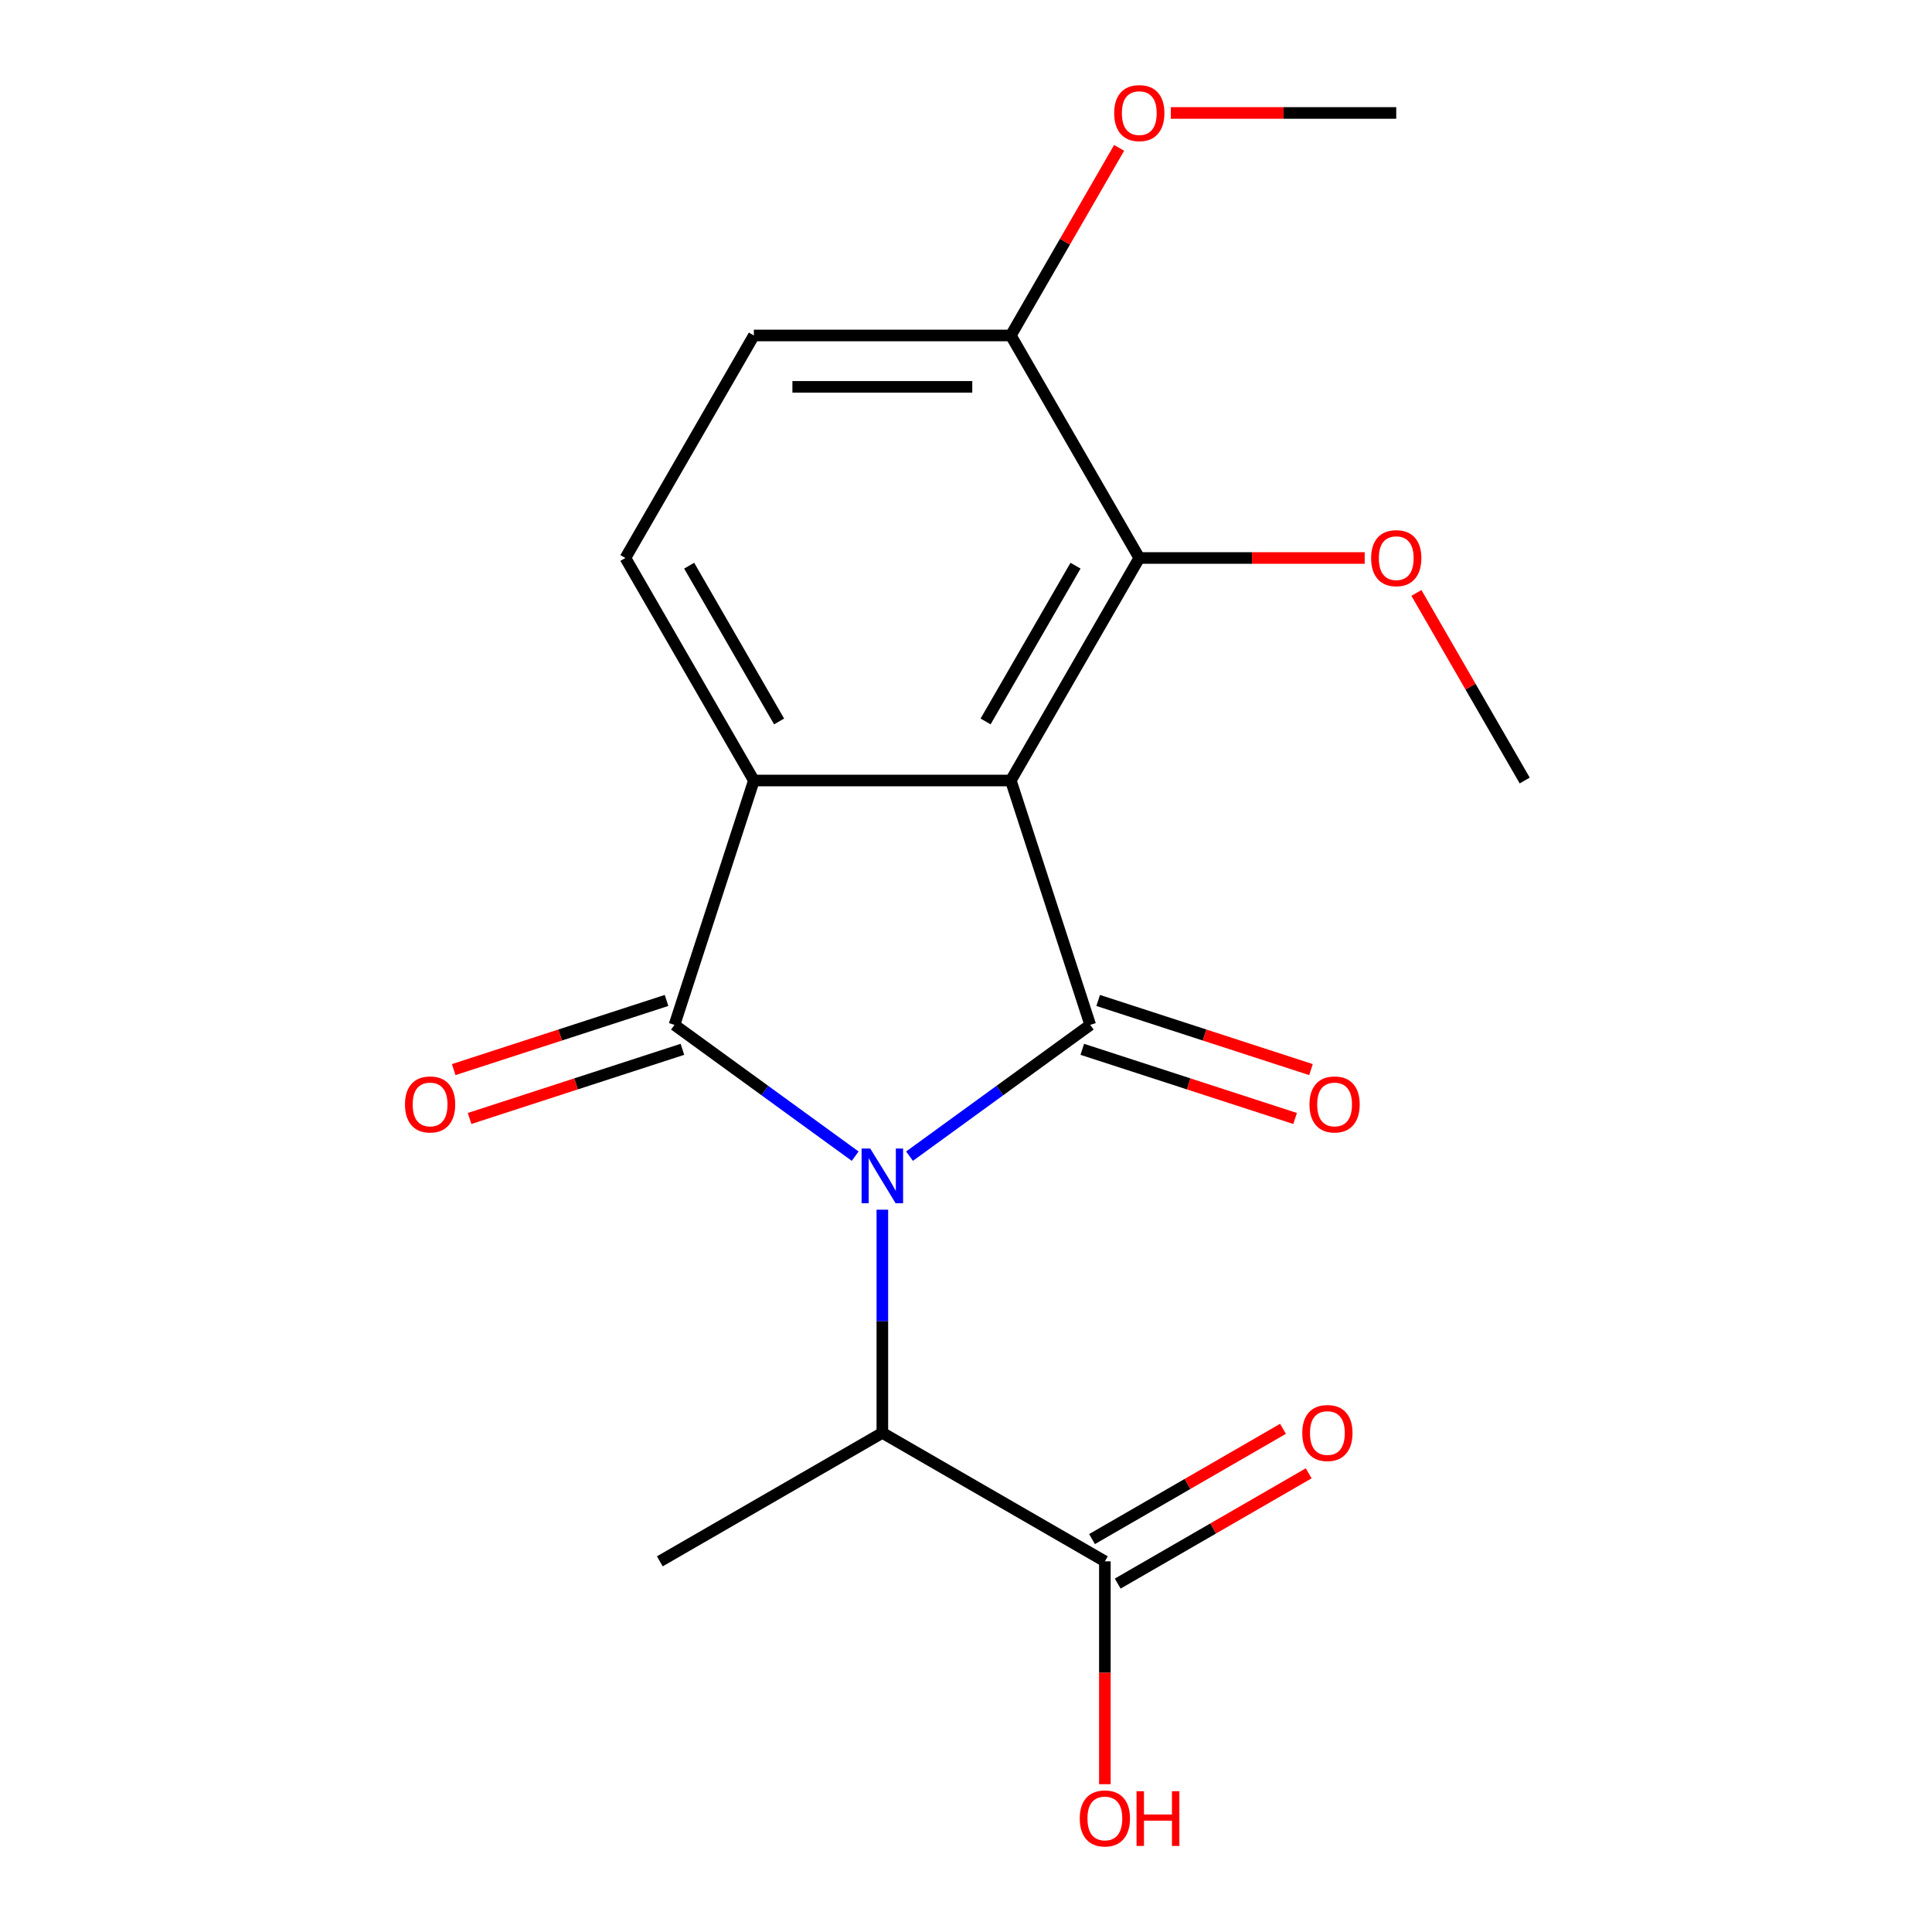 <?xml version='1.0' encoding='iso-8859-1'?>
<svg version='1.1' baseProfile='full'
              xmlns='http://www.w3.org/2000/svg'
                      xmlns:rdkit='http://www.rdkit.org/xml'
                      xmlns:xlink='http://www.w3.org/1999/xlink'
                  xml:space='preserve'
width='1000px' height='1000px' viewBox='0 0 1000 1000'>
<!-- END OF HEADER -->
<rect style='opacity:1.0;fill:#FFFFFF;stroke:none' width='1000' height='1000' x='0' y='0'> </rect>
<path class='bond-0' d='M 470.766,598.432 L 517.531,564.455' style='fill:none;fill-rule:evenodd;stroke:#0000FF;stroke-width:6px;stroke-linecap:butt;stroke-linejoin:miter;stroke-opacity:1' />
<path class='bond-0' d='M 517.531,564.455 L 564.296,530.479' style='fill:none;fill-rule:evenodd;stroke:#000000;stroke-width:6px;stroke-linecap:butt;stroke-linejoin:miter;stroke-opacity:1' />
<path class='bond-2' d='M 442.636,598.432 L 395.871,564.455' style='fill:none;fill-rule:evenodd;stroke:#0000FF;stroke-width:6px;stroke-linecap:butt;stroke-linejoin:miter;stroke-opacity:1' />
<path class='bond-2' d='M 395.871,564.455 L 349.106,530.479' style='fill:none;fill-rule:evenodd;stroke:#000000;stroke-width:6px;stroke-linecap:butt;stroke-linejoin:miter;stroke-opacity:1' />
<path class='bond-5' d='M 456.701,626.136 L 456.701,683.891' style='fill:none;fill-rule:evenodd;stroke:#0000FF;stroke-width:6px;stroke-linecap:butt;stroke-linejoin:miter;stroke-opacity:1' />
<path class='bond-5' d='M 456.701,683.891 L 456.701,741.646' style='fill:none;fill-rule:evenodd;stroke:#000000;stroke-width:6px;stroke-linecap:butt;stroke-linejoin:miter;stroke-opacity:1' />
<path class='bond-1' d='M 564.296,530.479 L 523.198,403.993' style='fill:none;fill-rule:evenodd;stroke:#000000;stroke-width:6px;stroke-linecap:butt;stroke-linejoin:miter;stroke-opacity:1' />
<path class='bond-8' d='M 560.186,543.127 L 615.267,561.024' style='fill:none;fill-rule:evenodd;stroke:#000000;stroke-width:6px;stroke-linecap:butt;stroke-linejoin:miter;stroke-opacity:1' />
<path class='bond-8' d='M 615.267,561.024 L 670.347,578.921' style='fill:none;fill-rule:evenodd;stroke:#FF0000;stroke-width:6px;stroke-linecap:butt;stroke-linejoin:miter;stroke-opacity:1' />
<path class='bond-8' d='M 568.406,517.83 L 623.486,535.727' style='fill:none;fill-rule:evenodd;stroke:#000000;stroke-width:6px;stroke-linecap:butt;stroke-linejoin:miter;stroke-opacity:1' />
<path class='bond-8' d='M 623.486,535.727 L 678.567,553.623' style='fill:none;fill-rule:evenodd;stroke:#FF0000;stroke-width:6px;stroke-linecap:butt;stroke-linejoin:miter;stroke-opacity:1' />
<path class='bond-4' d='M 523.198,403.993 L 589.696,288.816' style='fill:none;fill-rule:evenodd;stroke:#000000;stroke-width:6px;stroke-linecap:butt;stroke-linejoin:miter;stroke-opacity:1' />
<path class='bond-4' d='M 510.138,373.417 L 556.686,292.793' style='fill:none;fill-rule:evenodd;stroke:#000000;stroke-width:6px;stroke-linecap:butt;stroke-linejoin:miter;stroke-opacity:1' />
<path class='bond-19' d='M 523.198,403.993 L 390.204,403.993' style='fill:none;fill-rule:evenodd;stroke:#000000;stroke-width:6px;stroke-linecap:butt;stroke-linejoin:miter;stroke-opacity:1' />
<path class='bond-3' d='M 349.106,530.479 L 390.204,403.993' style='fill:none;fill-rule:evenodd;stroke:#000000;stroke-width:6px;stroke-linecap:butt;stroke-linejoin:miter;stroke-opacity:1' />
<path class='bond-9' d='M 344.996,517.83 L 289.916,535.727' style='fill:none;fill-rule:evenodd;stroke:#000000;stroke-width:6px;stroke-linecap:butt;stroke-linejoin:miter;stroke-opacity:1' />
<path class='bond-9' d='M 289.916,535.727 L 234.835,553.623' style='fill:none;fill-rule:evenodd;stroke:#FF0000;stroke-width:6px;stroke-linecap:butt;stroke-linejoin:miter;stroke-opacity:1' />
<path class='bond-9' d='M 353.216,543.127 L 298.135,561.024' style='fill:none;fill-rule:evenodd;stroke:#000000;stroke-width:6px;stroke-linecap:butt;stroke-linejoin:miter;stroke-opacity:1' />
<path class='bond-9' d='M 298.135,561.024 L 243.055,578.921' style='fill:none;fill-rule:evenodd;stroke:#FF0000;stroke-width:6px;stroke-linecap:butt;stroke-linejoin:miter;stroke-opacity:1' />
<path class='bond-7' d='M 390.204,403.993 L 323.706,288.816' style='fill:none;fill-rule:evenodd;stroke:#000000;stroke-width:6px;stroke-linecap:butt;stroke-linejoin:miter;stroke-opacity:1' />
<path class='bond-7' d='M 403.264,373.417 L 356.716,292.793' style='fill:none;fill-rule:evenodd;stroke:#000000;stroke-width:6px;stroke-linecap:butt;stroke-linejoin:miter;stroke-opacity:1' />
<path class='bond-10' d='M 589.696,288.816 L 523.198,173.639' style='fill:none;fill-rule:evenodd;stroke:#000000;stroke-width:6px;stroke-linecap:butt;stroke-linejoin:miter;stroke-opacity:1' />
<path class='bond-13' d='M 589.696,288.816 L 648.031,288.816' style='fill:none;fill-rule:evenodd;stroke:#000000;stroke-width:6px;stroke-linecap:butt;stroke-linejoin:miter;stroke-opacity:1' />
<path class='bond-13' d='M 648.031,288.816 L 706.366,288.816' style='fill:none;fill-rule:evenodd;stroke:#FF0000;stroke-width:6px;stroke-linecap:butt;stroke-linejoin:miter;stroke-opacity:1' />
<path class='bond-6' d='M 456.701,741.646 L 571.878,808.143' style='fill:none;fill-rule:evenodd;stroke:#000000;stroke-width:6px;stroke-linecap:butt;stroke-linejoin:miter;stroke-opacity:1' />
<path class='bond-16' d='M 456.701,741.646 L 341.524,808.143' style='fill:none;fill-rule:evenodd;stroke:#000000;stroke-width:6px;stroke-linecap:butt;stroke-linejoin:miter;stroke-opacity:1' />
<path class='bond-11' d='M 578.528,819.661 L 627.954,791.125' style='fill:none;fill-rule:evenodd;stroke:#000000;stroke-width:6px;stroke-linecap:butt;stroke-linejoin:miter;stroke-opacity:1' />
<path class='bond-11' d='M 627.954,791.125 L 677.38,762.589' style='fill:none;fill-rule:evenodd;stroke:#FF0000;stroke-width:6px;stroke-linecap:butt;stroke-linejoin:miter;stroke-opacity:1' />
<path class='bond-11' d='M 565.228,796.626 L 614.654,768.09' style='fill:none;fill-rule:evenodd;stroke:#000000;stroke-width:6px;stroke-linecap:butt;stroke-linejoin:miter;stroke-opacity:1' />
<path class='bond-11' d='M 614.654,768.09 L 664.08,739.553' style='fill:none;fill-rule:evenodd;stroke:#FF0000;stroke-width:6px;stroke-linecap:butt;stroke-linejoin:miter;stroke-opacity:1' />
<path class='bond-14' d='M 571.878,808.143 L 571.878,865.818' style='fill:none;fill-rule:evenodd;stroke:#000000;stroke-width:6px;stroke-linecap:butt;stroke-linejoin:miter;stroke-opacity:1' />
<path class='bond-14' d='M 571.878,865.818 L 571.878,923.493' style='fill:none;fill-rule:evenodd;stroke:#FF0000;stroke-width:6px;stroke-linecap:butt;stroke-linejoin:miter;stroke-opacity:1' />
<path class='bond-12' d='M 323.706,288.816 L 390.204,173.639' style='fill:none;fill-rule:evenodd;stroke:#000000;stroke-width:6px;stroke-linecap:butt;stroke-linejoin:miter;stroke-opacity:1' />
<path class='bond-15' d='M 523.198,173.639 L 551.227,125.093' style='fill:none;fill-rule:evenodd;stroke:#000000;stroke-width:6px;stroke-linecap:butt;stroke-linejoin:miter;stroke-opacity:1' />
<path class='bond-15' d='M 551.227,125.093 L 579.255,76.547' style='fill:none;fill-rule:evenodd;stroke:#FF0000;stroke-width:6px;stroke-linecap:butt;stroke-linejoin:miter;stroke-opacity:1' />
<path class='bond-20' d='M 523.198,173.639 L 390.204,173.639' style='fill:none;fill-rule:evenodd;stroke:#000000;stroke-width:6px;stroke-linecap:butt;stroke-linejoin:miter;stroke-opacity:1' />
<path class='bond-20' d='M 503.249,200.238 L 410.153,200.238' style='fill:none;fill-rule:evenodd;stroke:#000000;stroke-width:6px;stroke-linecap:butt;stroke-linejoin:miter;stroke-opacity:1' />
<path class='bond-17' d='M 733.132,306.901 L 761.16,355.447' style='fill:none;fill-rule:evenodd;stroke:#FF0000;stroke-width:6px;stroke-linecap:butt;stroke-linejoin:miter;stroke-opacity:1' />
<path class='bond-17' d='M 761.16,355.447 L 789.188,403.993' style='fill:none;fill-rule:evenodd;stroke:#000000;stroke-width:6px;stroke-linecap:butt;stroke-linejoin:miter;stroke-opacity:1' />
<path class='bond-18' d='M 606.021,58.462 L 664.356,58.462' style='fill:none;fill-rule:evenodd;stroke:#FF0000;stroke-width:6px;stroke-linecap:butt;stroke-linejoin:miter;stroke-opacity:1' />
<path class='bond-18' d='M 664.356,58.462 L 722.691,58.462' style='fill:none;fill-rule:evenodd;stroke:#000000;stroke-width:6px;stroke-linecap:butt;stroke-linejoin:miter;stroke-opacity:1' />
<path  class='atom-0' d='M 450.441 594.491
L 459.721 609.491
Q 460.641 610.971, 462.121 613.651
Q 463.601 616.331, 463.681 616.491
L 463.681 594.491
L 467.441 594.491
L 467.441 622.811
L 463.561 622.811
L 453.601 606.411
Q 452.441 604.491, 451.201 602.291
Q 450.001 600.091, 449.641 599.411
L 449.641 622.811
L 445.961 622.811
L 445.961 594.491
L 450.441 594.491
' fill='#0000FF'/>
<path  class='atom-9' d='M 677.782 571.656
Q 677.782 564.856, 681.142 561.056
Q 684.502 557.256, 690.782 557.256
Q 697.062 557.256, 700.422 561.056
Q 703.782 564.856, 703.782 571.656
Q 703.782 578.536, 700.382 582.456
Q 696.982 586.336, 690.782 586.336
Q 684.542 586.336, 681.142 582.456
Q 677.782 578.576, 677.782 571.656
M 690.782 583.136
Q 695.102 583.136, 697.422 580.256
Q 699.782 577.336, 699.782 571.656
Q 699.782 566.096, 697.422 563.296
Q 695.102 560.456, 690.782 560.456
Q 686.462 560.456, 684.102 563.256
Q 681.782 566.056, 681.782 571.656
Q 681.782 577.376, 684.102 580.256
Q 686.462 583.136, 690.782 583.136
' fill='#FF0000'/>
<path  class='atom-10' d='M 209.62 571.656
Q 209.62 564.856, 212.98 561.056
Q 216.34 557.256, 222.62 557.256
Q 228.9 557.256, 232.26 561.056
Q 235.62 564.856, 235.62 571.656
Q 235.62 578.536, 232.22 582.456
Q 228.82 586.336, 222.62 586.336
Q 216.38 586.336, 212.98 582.456
Q 209.62 578.576, 209.62 571.656
M 222.62 583.136
Q 226.94 583.136, 229.26 580.256
Q 231.62 577.336, 231.62 571.656
Q 231.62 566.096, 229.26 563.296
Q 226.94 560.456, 222.62 560.456
Q 218.3 560.456, 215.94 563.256
Q 213.62 566.056, 213.62 571.656
Q 213.62 577.376, 215.94 580.256
Q 218.3 583.136, 222.62 583.136
' fill='#FF0000'/>
<path  class='atom-12' d='M 674.055 741.726
Q 674.055 734.926, 677.415 731.126
Q 680.775 727.326, 687.055 727.326
Q 693.335 727.326, 696.695 731.126
Q 700.055 734.926, 700.055 741.726
Q 700.055 748.606, 696.655 752.526
Q 693.255 756.406, 687.055 756.406
Q 680.815 756.406, 677.415 752.526
Q 674.055 748.646, 674.055 741.726
M 687.055 753.206
Q 691.375 753.206, 693.695 750.326
Q 696.055 747.406, 696.055 741.726
Q 696.055 736.166, 693.695 733.366
Q 691.375 730.526, 687.055 730.526
Q 682.735 730.526, 680.375 733.326
Q 678.055 736.126, 678.055 741.726
Q 678.055 747.446, 680.375 750.326
Q 682.735 753.206, 687.055 753.206
' fill='#FF0000'/>
<path  class='atom-14' d='M 709.691 288.896
Q 709.691 282.096, 713.051 278.296
Q 716.411 274.496, 722.691 274.496
Q 728.971 274.496, 732.331 278.296
Q 735.691 282.096, 735.691 288.896
Q 735.691 295.776, 732.291 299.696
Q 728.891 303.576, 722.691 303.576
Q 716.451 303.576, 713.051 299.696
Q 709.691 295.816, 709.691 288.896
M 722.691 300.376
Q 727.011 300.376, 729.331 297.496
Q 731.691 294.576, 731.691 288.896
Q 731.691 283.336, 729.331 280.536
Q 727.011 277.696, 722.691 277.696
Q 718.371 277.696, 716.011 280.496
Q 713.691 283.296, 713.691 288.896
Q 713.691 294.616, 716.011 297.496
Q 718.371 300.376, 722.691 300.376
' fill='#FF0000'/>
<path  class='atom-15' d='M 558.878 941.218
Q 558.878 934.418, 562.238 930.618
Q 565.598 926.818, 571.878 926.818
Q 578.158 926.818, 581.518 930.618
Q 584.878 934.418, 584.878 941.218
Q 584.878 948.098, 581.478 952.018
Q 578.078 955.898, 571.878 955.898
Q 565.638 955.898, 562.238 952.018
Q 558.878 948.138, 558.878 941.218
M 571.878 952.698
Q 576.198 952.698, 578.518 949.818
Q 580.878 946.898, 580.878 941.218
Q 580.878 935.658, 578.518 932.858
Q 576.198 930.018, 571.878 930.018
Q 567.558 930.018, 565.198 932.818
Q 562.878 935.618, 562.878 941.218
Q 562.878 946.938, 565.198 949.818
Q 567.558 952.698, 571.878 952.698
' fill='#FF0000'/>
<path  class='atom-15' d='M 588.278 927.138
L 592.118 927.138
L 592.118 939.178
L 606.598 939.178
L 606.598 927.138
L 610.438 927.138
L 610.438 955.458
L 606.598 955.458
L 606.598 942.378
L 592.118 942.378
L 592.118 955.458
L 588.278 955.458
L 588.278 927.138
' fill='#FF0000'/>
<path  class='atom-16' d='M 576.696 58.542
Q 576.696 51.742, 580.056 47.942
Q 583.416 44.142, 589.696 44.142
Q 595.976 44.142, 599.336 47.942
Q 602.696 51.742, 602.696 58.542
Q 602.696 65.422, 599.296 69.342
Q 595.896 73.222, 589.696 73.222
Q 583.456 73.222, 580.056 69.342
Q 576.696 65.462, 576.696 58.542
M 589.696 70.022
Q 594.016 70.022, 596.336 67.142
Q 598.696 64.222, 598.696 58.542
Q 598.696 52.982, 596.336 50.182
Q 594.016 47.342, 589.696 47.342
Q 585.376 47.342, 583.016 50.142
Q 580.696 52.942, 580.696 58.542
Q 580.696 64.262, 583.016 67.142
Q 585.376 70.022, 589.696 70.022
' fill='#FF0000'/>
</svg>
